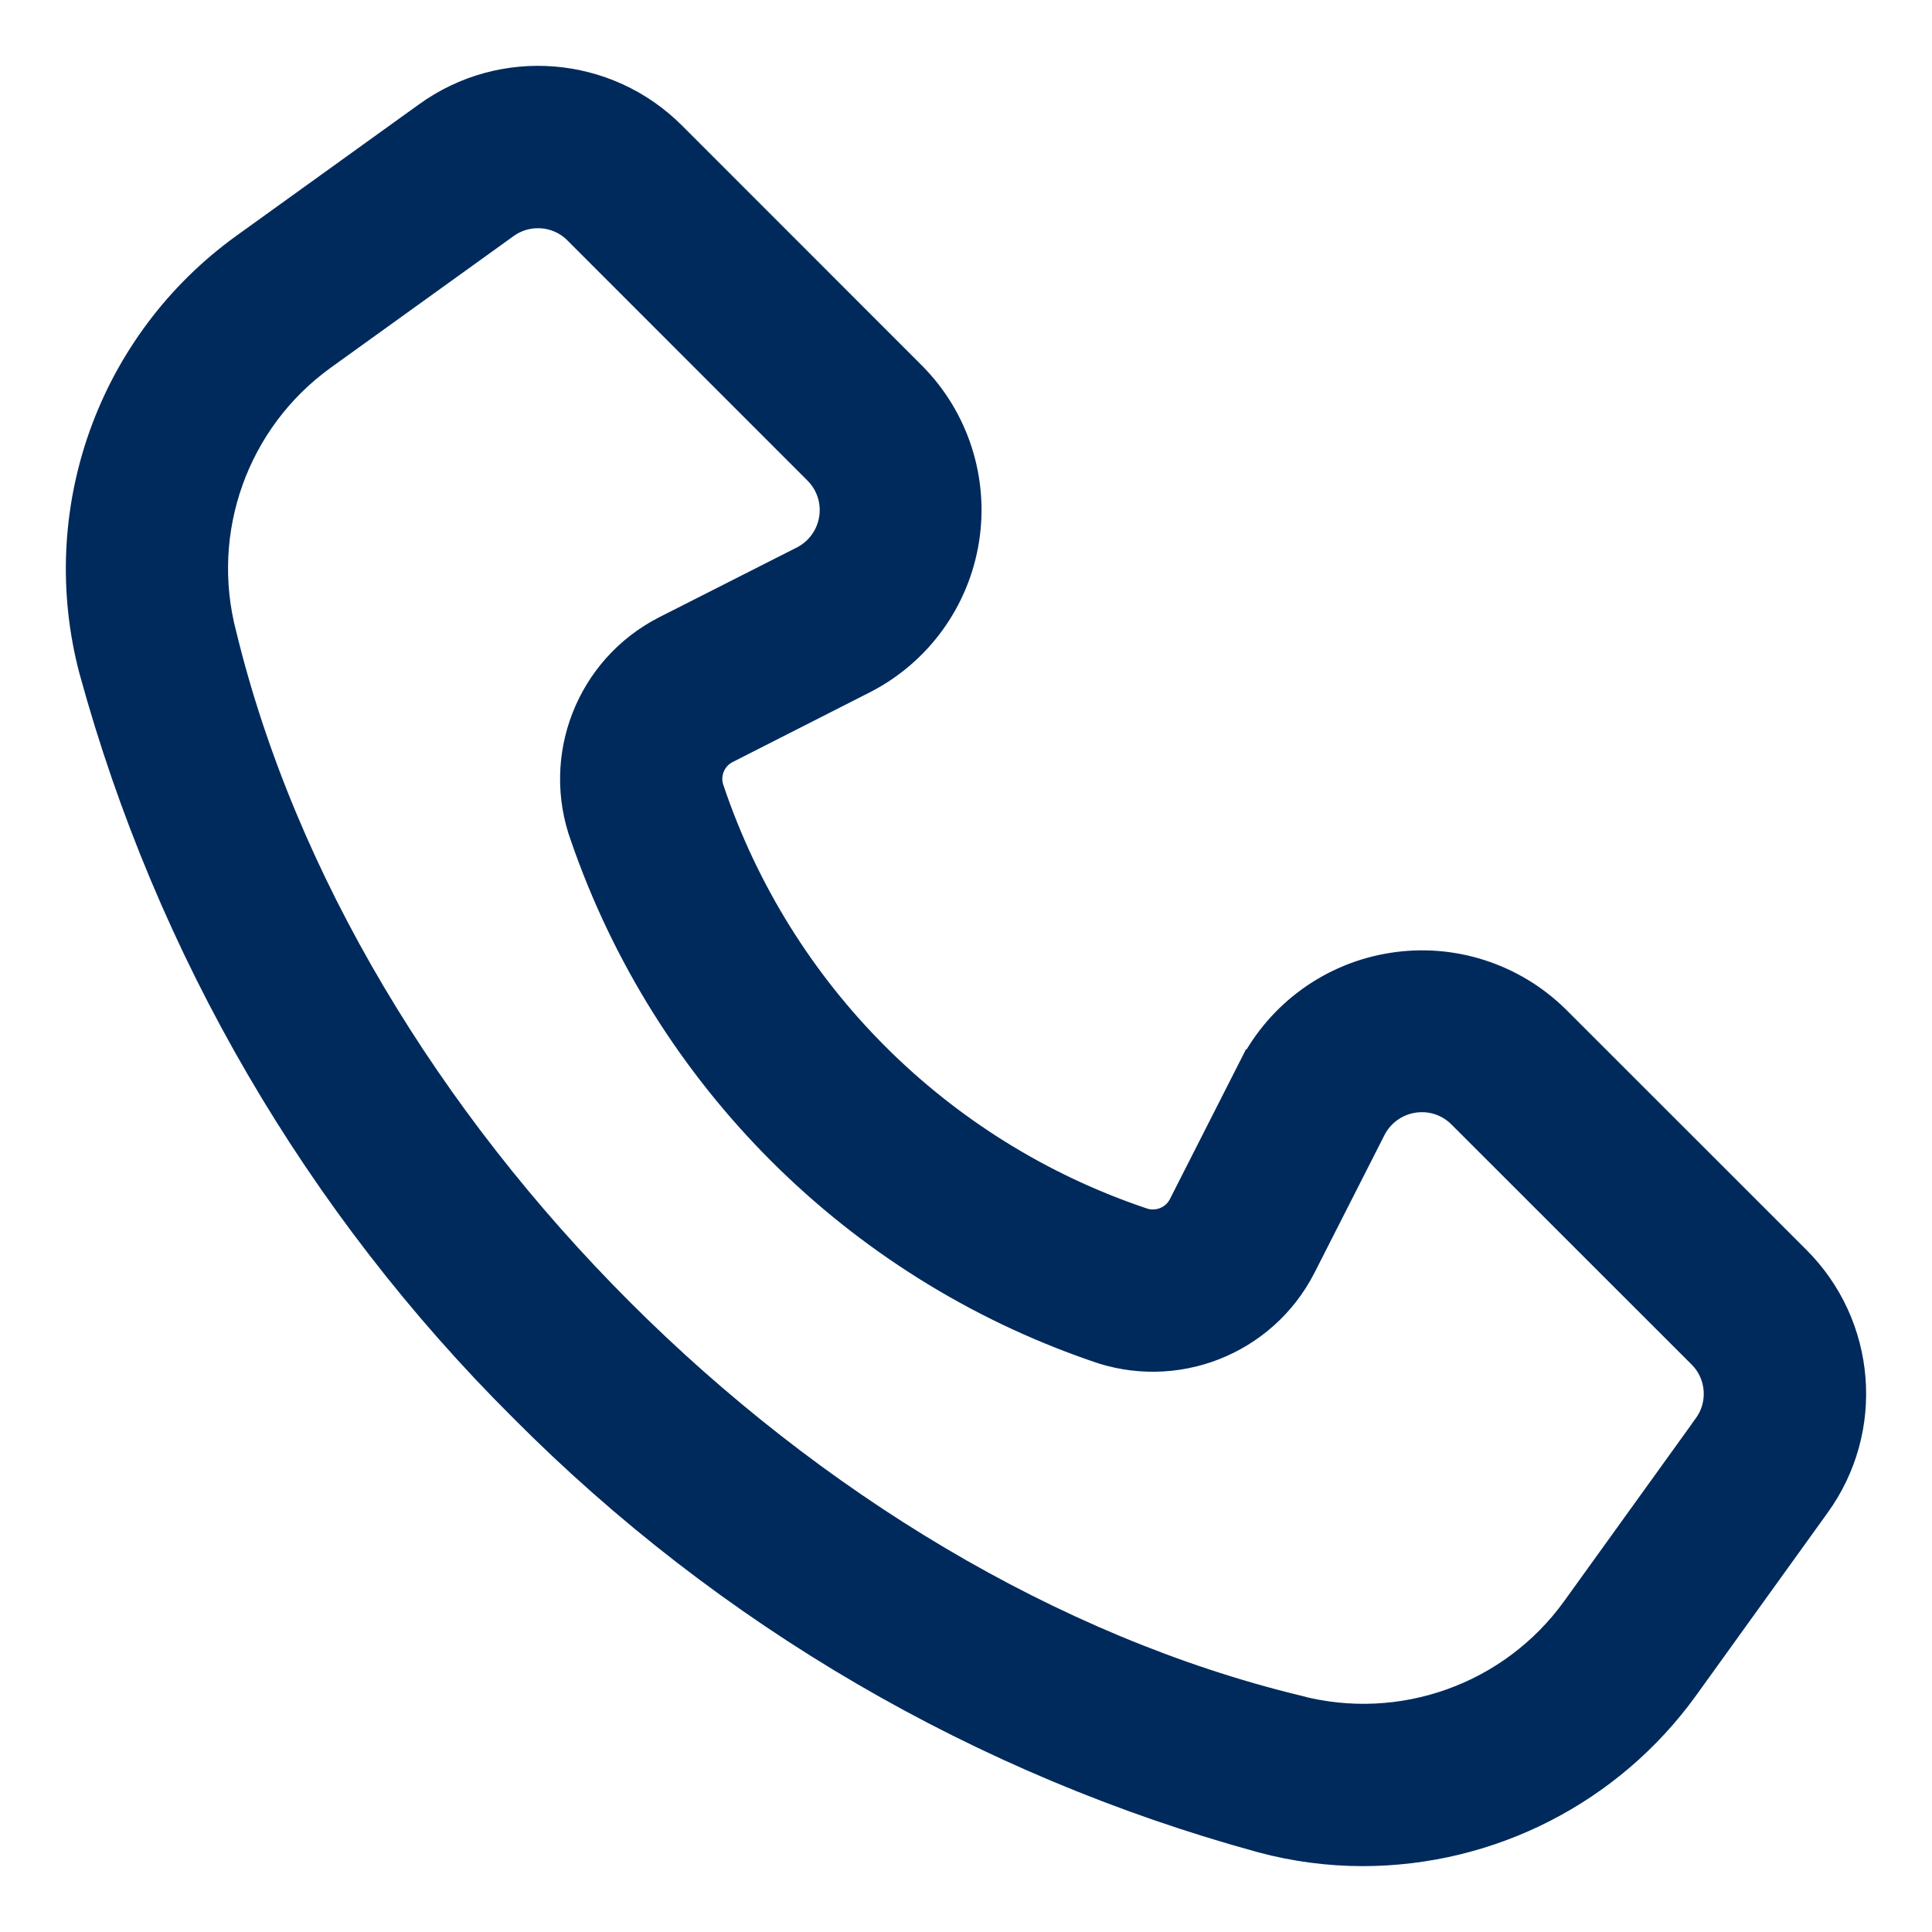 <svg width="22" height="22" viewBox="0 0 22 22" fill="none" xmlns="http://www.w3.org/2000/svg">
<path d="M15.52 21C15.14 21 14.76 20.95 14.392 20.851C11.224 19.984 8.339 18.303 6.024 15.974C3.695 13.659 2.013 10.774 1.147 7.607C0.918 6.743 0.957 5.83 1.258 4.988C1.559 4.146 2.108 3.415 2.832 2.892L4.916 1.392C5.739 0.796 6.873 0.888 7.591 1.608L10.327 4.345C10.792 4.816 11.005 5.48 10.901 6.133C10.797 6.787 10.389 7.352 9.801 7.656L8.227 8.456C8.017 8.564 7.922 8.813 8.005 9.033C8.794 11.37 10.629 13.204 12.965 13.993C13.186 14.075 13.435 13.98 13.543 13.771L14.342 12.198H14.343C14.647 11.61 15.212 11.201 15.866 11.098C16.519 10.993 17.183 11.207 17.654 11.671L20.391 14.407C21.112 15.124 21.204 16.259 20.607 17.082L19.107 19.166C18.275 20.316 16.942 20.998 15.52 21ZM6.126 2.349C5.975 2.348 5.826 2.396 5.703 2.485L3.619 3.985C2.59 4.728 2.125 6.028 2.448 7.255C3.821 12.899 9.11 18.18 14.743 19.549L14.744 19.55C15.971 19.874 17.272 19.408 18.014 18.379L19.514 16.296V16.295C19.722 16.008 19.69 15.61 19.438 15.36L16.701 12.624C16.536 12.461 16.305 12.387 16.076 12.424C15.848 12.46 15.65 12.603 15.544 12.809L14.745 14.381C14.327 15.199 13.364 15.575 12.502 15.259C9.797 14.326 7.672 12.201 6.739 9.496C6.423 8.635 6.799 7.672 7.617 7.253L9.191 6.455C9.396 6.349 9.539 6.151 9.575 5.923C9.612 5.694 9.537 5.462 9.374 5.298L6.638 2.561C6.503 2.425 6.318 2.348 6.126 2.349Z" fill="#002A5C" stroke="#002A5C" stroke-width="0.5"/>
</svg>
